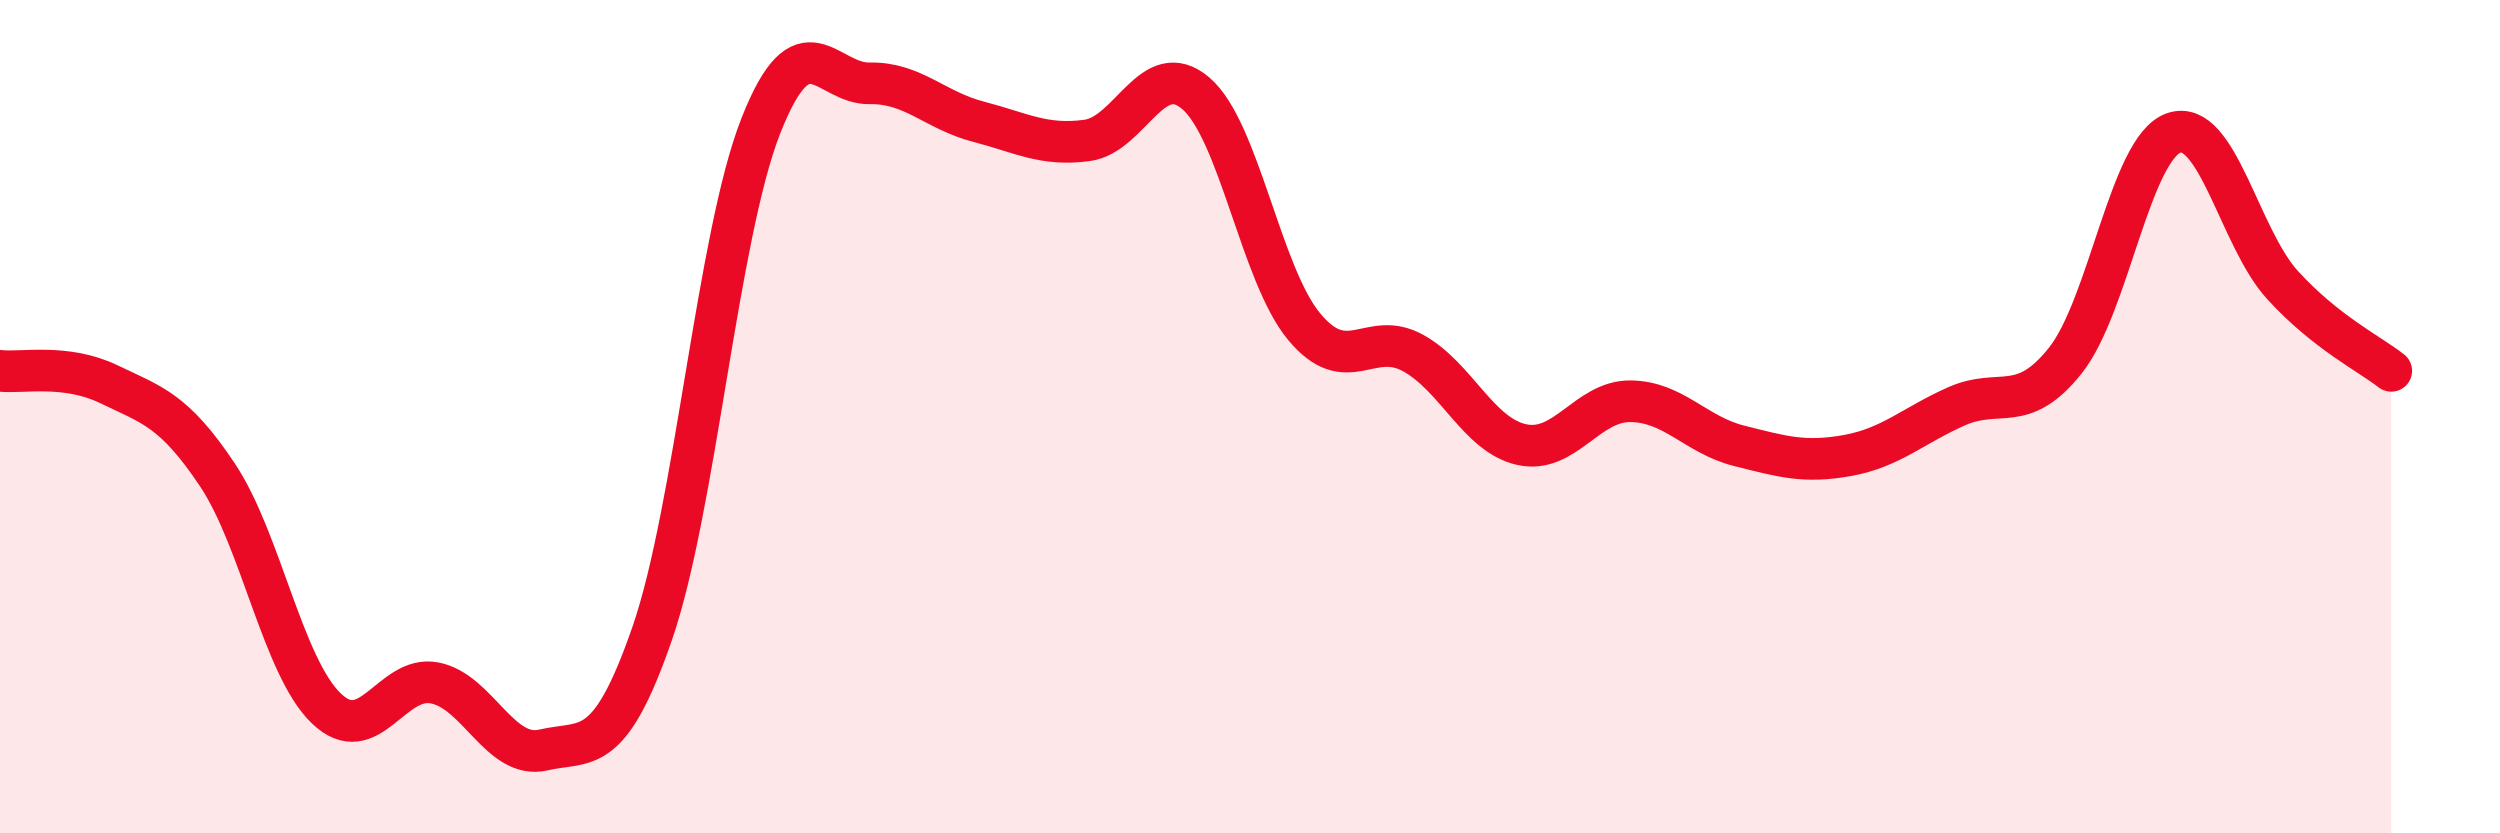 
    <svg width="60" height="20" viewBox="0 0 60 20" xmlns="http://www.w3.org/2000/svg">
      <path
        d="M 0,8.9 C 0.52,8.96 1.57,8.72 2.61,9.22 C 3.65,9.72 4.18,9.84 5.22,11.4 C 6.26,12.96 6.79,16 7.83,17 C 8.87,18 9.39,16.19 10.43,16.39 C 11.47,16.59 12,18.24 13.04,18 C 14.08,17.76 14.61,18.21 15.65,15.21 C 16.69,12.21 17.22,5.66 18.26,3.02 C 19.3,0.38 19.83,2.02 20.87,2 C 21.91,1.98 22.44,2.65 23.48,2.92 C 24.52,3.19 25.05,3.51 26.09,3.37 C 27.13,3.23 27.66,1.35 28.7,2.24 C 29.74,3.13 30.26,6.59 31.3,7.84 C 32.34,9.09 32.87,7.9 33.91,8.47 C 34.95,9.04 35.48,10.44 36.52,10.67 C 37.56,10.9 38.09,9.62 39.13,9.63 C 40.17,9.64 40.7,10.44 41.74,10.7 C 42.78,10.96 43.31,11.12 44.35,10.93 C 45.39,10.74 45.92,10.21 46.96,9.75 C 48,9.29 48.53,9.96 49.57,8.65 C 50.61,7.34 51.13,3.55 52.17,3.19 C 53.21,2.83 53.74,5.7 54.78,6.84 C 55.82,7.98 56.87,8.49 57.39,8.9L57.39 20L0 20Z"
        fill="#EB0A25"
        opacity="0.1"
        stroke-linecap="round"
        stroke-linejoin="round"
      />
      <path
        d="M 0,8.9 C 0.52,8.96 1.57,8.72 2.61,9.22 C 3.65,9.72 4.18,9.84 5.22,11.4 C 6.26,12.96 6.79,16 7.83,17 C 8.87,18 9.39,16.19 10.43,16.39 C 11.47,16.59 12,18.24 13.04,18 C 14.08,17.76 14.61,18.21 15.65,15.21 C 16.69,12.21 17.22,5.66 18.26,3.02 C 19.3,0.38 19.83,2.02 20.87,2 C 21.91,1.98 22.44,2.65 23.48,2.92 C 24.52,3.19 25.05,3.51 26.09,3.37 C 27.13,3.23 27.66,1.35 28.7,2.24 C 29.74,3.13 30.26,6.59 31.3,7.84 C 32.34,9.09 32.87,7.9 33.91,8.47 C 34.95,9.04 35.48,10.44 36.52,10.67 C 37.56,10.9 38.09,9.62 39.13,9.63 C 40.17,9.64 40.7,10.44 41.74,10.7 C 42.78,10.96 43.31,11.12 44.35,10.93 C 45.39,10.74 45.92,10.21 46.96,9.75 C 48,9.29 48.53,9.96 49.57,8.65 C 50.61,7.34 51.13,3.55 52.17,3.19 C 53.21,2.83 53.74,5.7 54.78,6.84 C 55.82,7.98 56.87,8.49 57.39,8.9"
        stroke="#EB0A25"
        stroke-width="1"
        fill="none"
        stroke-linecap="round"
        stroke-linejoin="round"
      />
    </svg>
  
